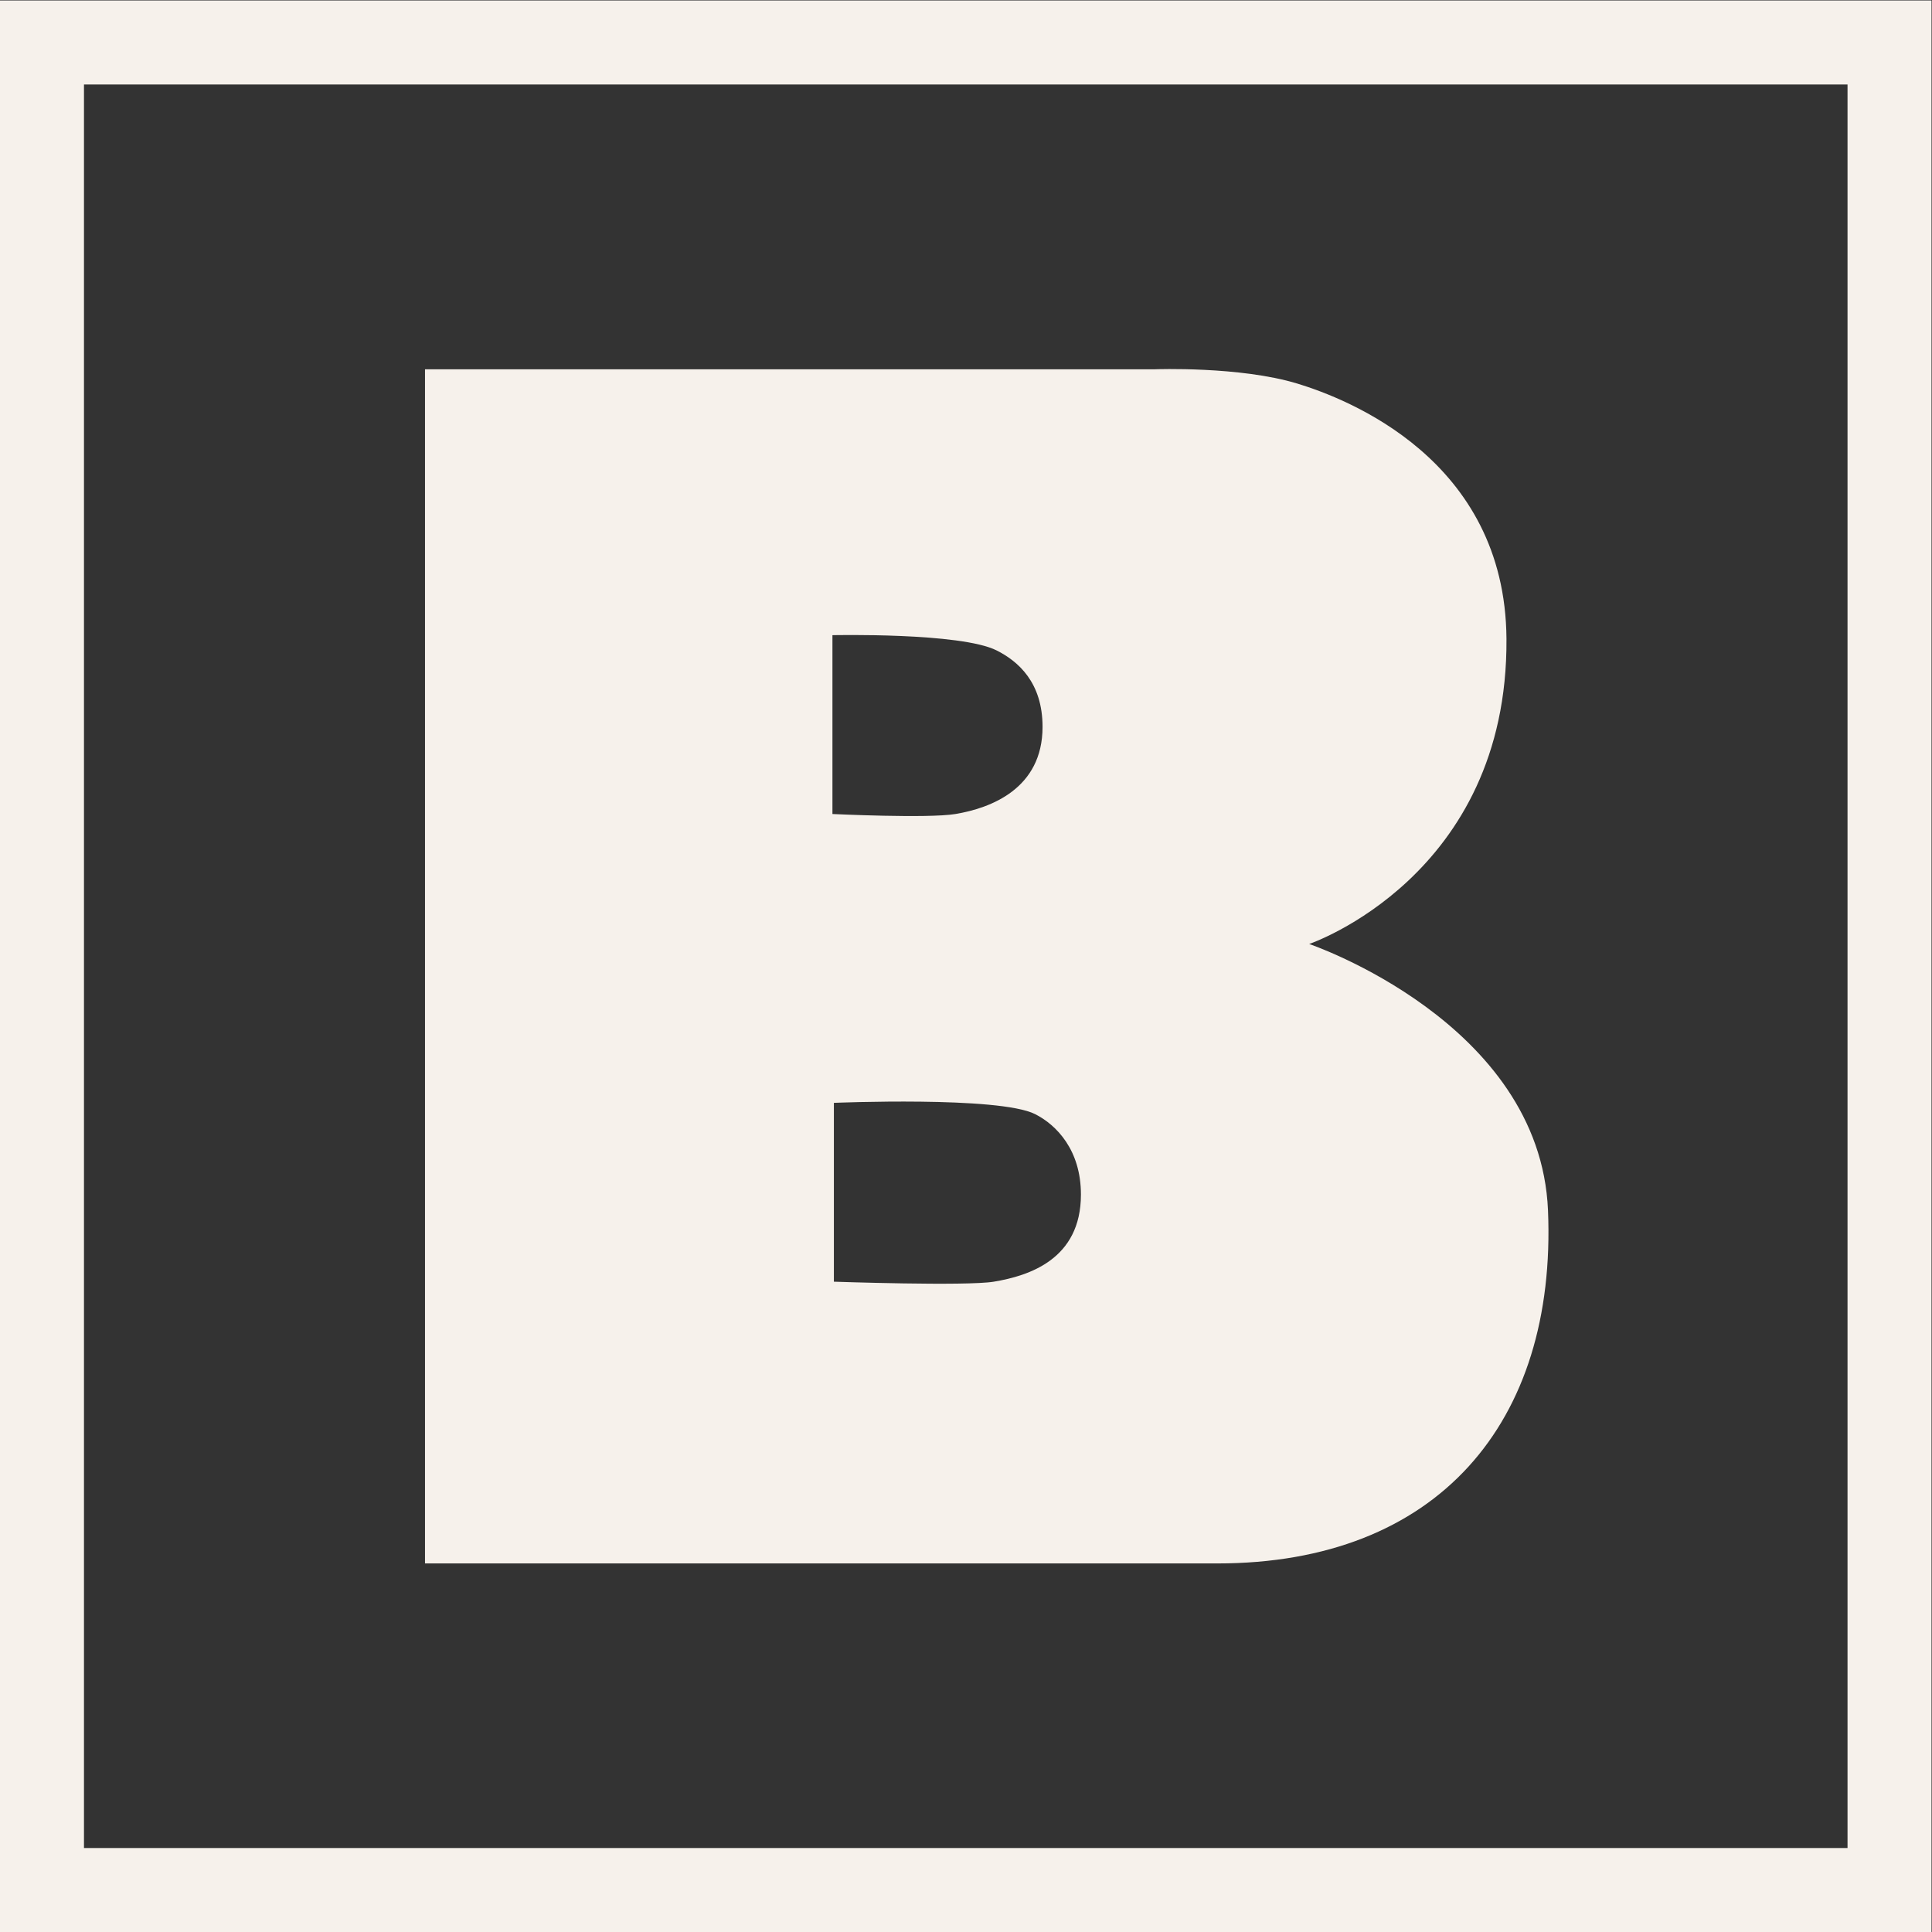 <?xml version="1.0" encoding="UTF-8" standalone="no"?> <svg xmlns:dc="http://purl.org/dc/elements/1.1/" xmlns:cc="http://creativecommons.org/ns#" xmlns:rdf="http://www.w3.org/1999/02/22-rdf-syntax-ns#" xmlns:svg="http://www.w3.org/2000/svg" xmlns="http://www.w3.org/2000/svg" xmlns:sodipodi="http://sodipodi.sourceforge.net/DTD/sodipodi-0.dtd" xmlns:inkscape="http://www.inkscape.org/namespaces/inkscape" inkscape:version="1.0 (4035a4fb49, 2020-05-01)" sodipodi:docname="barncraft-b-light.svg" viewBox="0 0 122.667 122.667" height="122.667" width="122.667" xml:space="preserve" id="svg2" version="1.1"><rect x="0" y="0" width="122.667" height="122.667" fill="#333333" stroke="none"/><defs id="defs6"><clipPath id="clipPath18"><path id="path16" d="M 0,92 H 92 V 0 H 0 Z"></path></clipPath></defs><g transform="matrix(1.333,0,0,-1.333,0,122.667)" inkscape:label="Artwork 12" inkscape:groupmode="layer" id="g10"><g id="g12"><g clip-path="url(#clipPath18)" id="g14"><g transform="translate(39.65,61.769)" id="g20"><path id="path22" style="fill:#f6f1eb;fill-opacity:1;fill-rule:nonzero;stroke:none" d="m 0,0 v -8.518 c 0,0 4.548,-0.218 5.858,0 1.676,0.279 4.15,1.202 4.15,4.15 0,2.12 -1.164,3.126 -2.184,3.64 C 6.106,0.137 0,0 0,0 m 0.069,-22.276 v -8.518 c 0,0 6.307,-0.218 7.617,0 1.676,0.279 4.15,1.066 4.15,4.15 0,2.121 -1.164,3.317 -2.184,3.832 -1.718,0.865 -9.583,0.536 -9.583,0.536 m -19.475,34.941 h 34.771 c 0,0 4.052,0.152 6.791,-0.685 2.331,-0.712 9.892,-3.595 9.949,-12.155 0.076,-11.319 -9.397,-14.534 -9.397,-14.534 0,0 11.001,-3.726 11.375,-12.688 0.424,-10.121 -5.269,-16.817 -15.75,-16.817 h -37.739 z"></path></g><path id="path24" style="fill:#f6f1eb;fill-opacity:1;fill-rule:nonzero;stroke:none" d="M 4,4 H 88 V 88 H 4 Z M 92,0 H 0 v 92 h 92 z"></path></g></g></g></svg> 